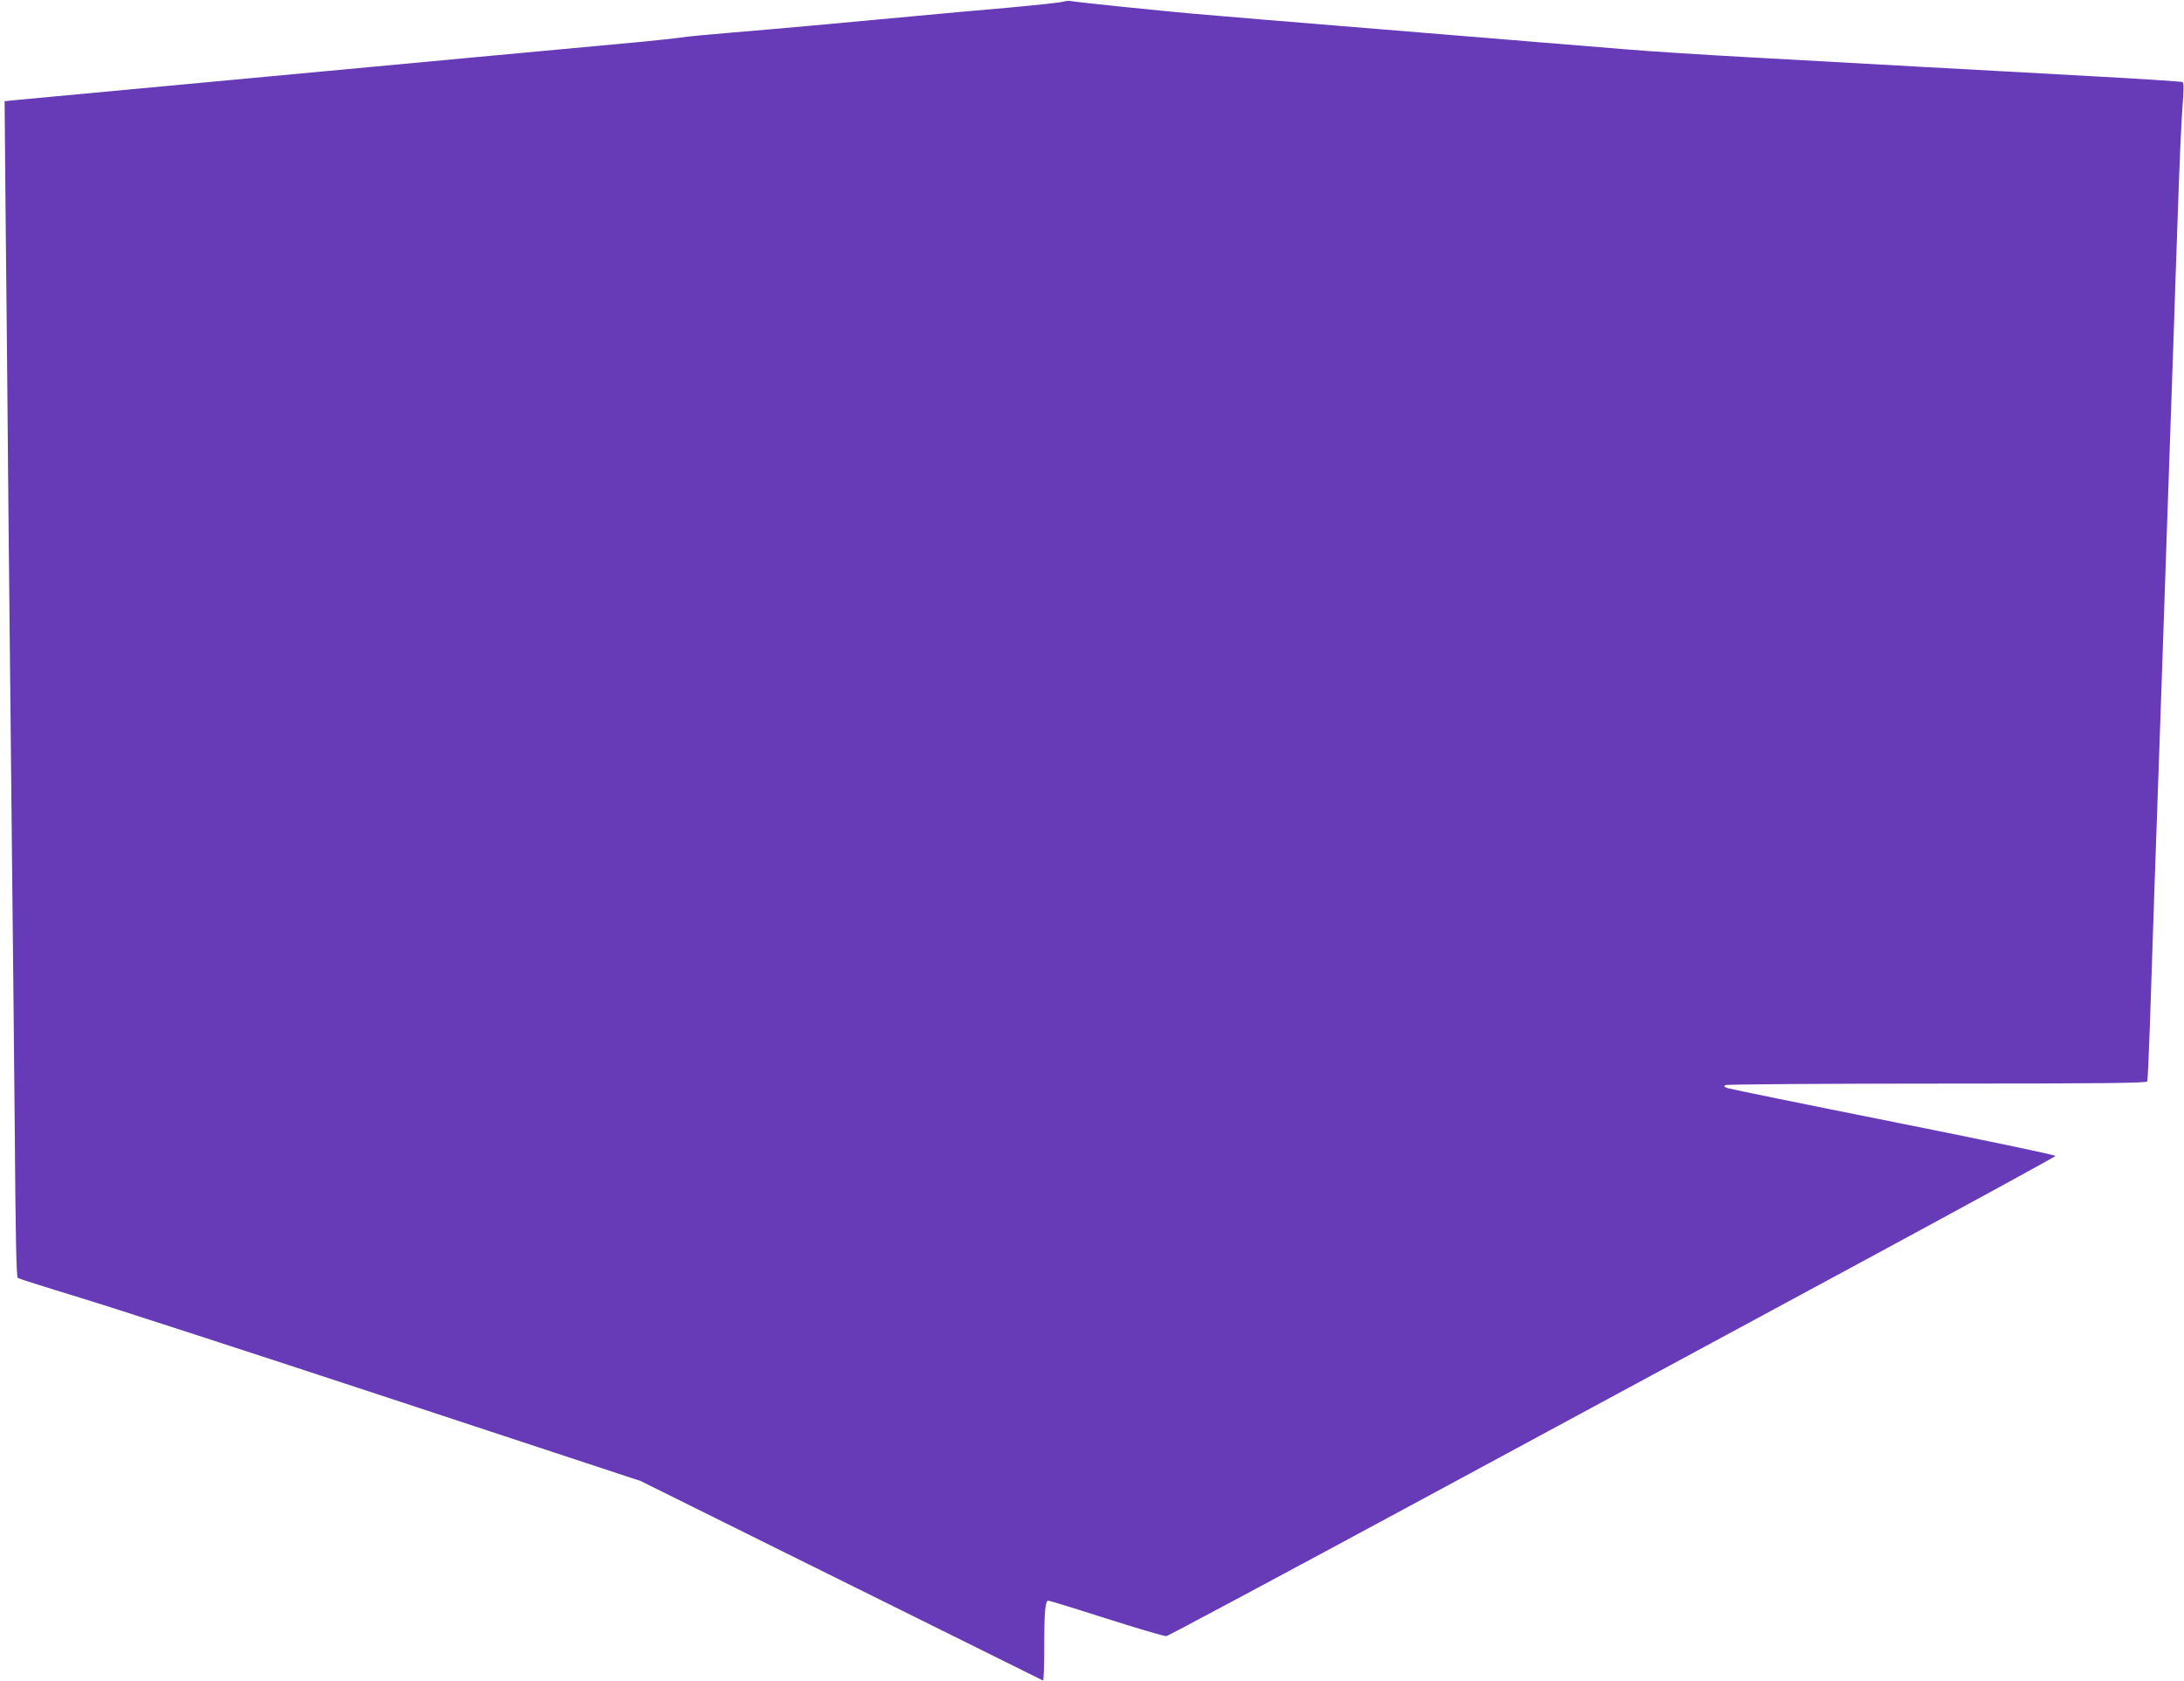 <?xml version="1.0" standalone="no"?>
<!DOCTYPE svg PUBLIC "-//W3C//DTD SVG 20010904//EN"
 "http://www.w3.org/TR/2001/REC-SVG-20010904/DTD/svg10.dtd">
<svg version="1.0" xmlns="http://www.w3.org/2000/svg"
 width="1280pt" height="985pt" viewBox="0 0 1280 985"
 preserveAspectRatio="xMidYMid meet">
<g transform="translate(0,985) scale(0.1,-0.1)"
fill="#673ab7" stroke="none">
<path d="M6230 9840 c-14 -5 -158 -20 -320 -35 -162 -14 -412 -36 -555 -50
-492 -46 -811 -75 -1055 -95 -135 -11 -274 -24 -310 -30 -36 -5 -139 -16 -230
-25 -91 -8 -552 -51 -1025 -95 -1102 -103 -2550 -238 -2639 -246 l-69 -7 6
-681 c4 -375 12 -1174 17 -1776 6 -602 15 -1477 20 -1945 5 -467 13 -1218 17
-1668 4 -572 9 -820 17 -826 6 -4 169 -56 363 -115 194 -59 1013 -325 1820
-591 l1468 -484 750 -372 c925 -458 1598 -792 1608 -797 4 -2 7 86 7 195 0
210 6 273 24 273 6 0 160 -47 341 -105 182 -58 339 -104 351 -103 11 2 690
365 1510 808 819 442 1986 1073 2594 1401 607 328 1106 601 1107 605 2 5 -423
94 -944 198 -522 104 -961 194 -976 199 -22 7 -25 12 -15 18 7 5 566 9 1241 9
973 0 1228 3 1232 13 2 6 9 154 15 327 10 326 42 1252 60 1750 5 157 23 679
40 1160 17 481 35 1001 40 1155 5 154 16 483 25 730 8 248 20 512 26 589 8 96
8 140 1 145 -6 3 -242 19 -524 34 -282 16 -749 41 -1038 57 -289 16 -734 41
-990 55 -255 14 -570 34 -700 45 -129 11 -350 29 -490 40 -140 11 -415 34
-610 50 -195 16 -470 39 -610 50 -251 20 -594 49 -840 70 -182 16 -692 68
-715 74 -11 2 -31 0 -45 -4z"/>
</g>
</svg>
